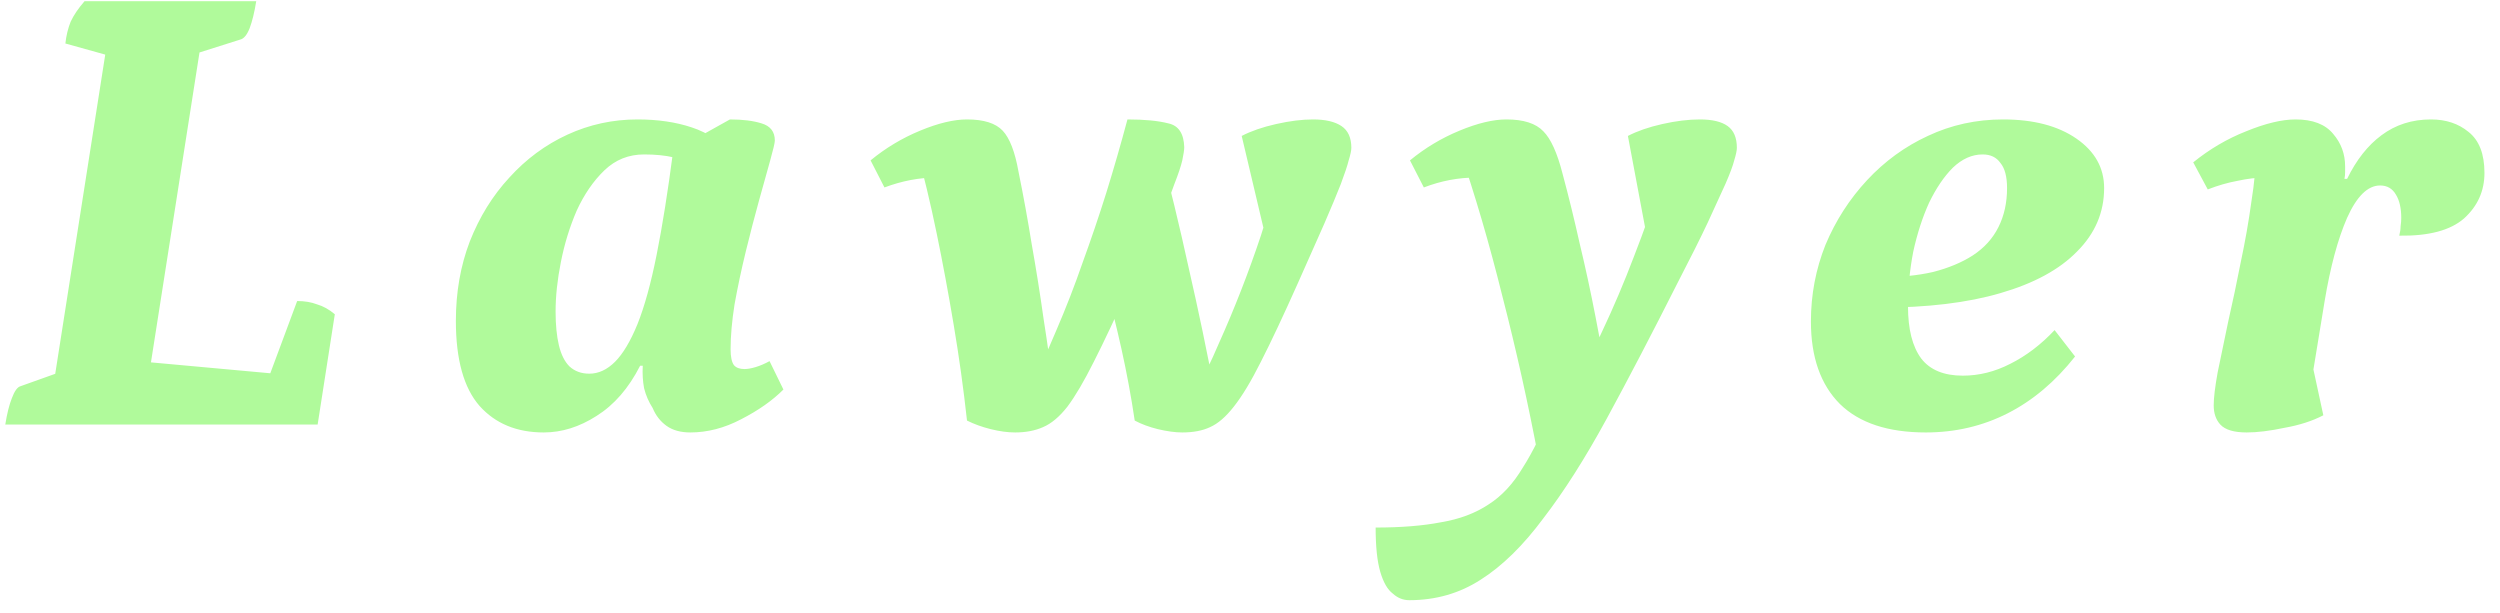 <?xml version="1.0" encoding="UTF-8"?>
<svg xmlns="http://www.w3.org/2000/svg" width="106" height="26" viewBox="0 0 106 26" fill="none">
  <path d="M0.224 18C0.299 17.533 0.392 17.16 0.504 16.88C0.616 16.581 0.737 16.413 0.868 16.376L2.828 15.676L2.268 16.32L4.536 1.844L4.984 2.46L2.772 1.844C2.809 1.508 2.884 1.2 2.996 0.92C3.127 0.64 3.323 0.351 3.584 0.052H10.864C10.789 0.519 10.696 0.901 10.584 1.2C10.472 1.48 10.341 1.639 10.192 1.676L7.98 2.376L8.54 1.704L6.356 15.648L6.132 15.34L11.648 15.844L11.256 16.376L12.6 12.764C12.917 12.764 13.197 12.811 13.44 12.904C13.701 12.979 13.953 13.119 14.196 13.324L13.468 18H0.224ZM23.053 18.336C21.915 18.336 21.009 17.963 20.337 17.216C19.665 16.451 19.329 15.247 19.329 13.604C19.329 12.391 19.525 11.271 19.917 10.244C20.328 9.199 20.888 8.293 21.597 7.528C22.307 6.744 23.128 6.137 24.061 5.708C24.995 5.279 25.984 5.064 27.029 5.064C27.888 5.064 28.653 5.176 29.325 5.4C30.016 5.624 30.641 6.044 31.201 6.66L30.585 7.836C30.38 7.631 30.016 7.369 29.493 7.052C28.989 6.716 28.261 6.548 27.309 6.548C26.656 6.548 26.096 6.772 25.629 7.22C25.163 7.668 24.771 8.237 24.453 8.928C24.155 9.619 23.931 10.347 23.781 11.112C23.632 11.859 23.557 12.559 23.557 13.212C23.557 13.772 23.604 14.248 23.697 14.64C23.791 15.032 23.94 15.331 24.145 15.536C24.369 15.741 24.649 15.844 24.985 15.844C25.377 15.844 25.741 15.676 26.077 15.34C26.413 15.004 26.731 14.472 27.029 13.744C27.328 12.997 27.599 12.017 27.841 10.804C28.084 9.591 28.317 8.125 28.541 6.408L30.949 5.064C31.491 5.064 31.939 5.12 32.293 5.232C32.667 5.344 32.853 5.587 32.853 5.96C32.853 6.053 32.788 6.333 32.657 6.8C32.527 7.267 32.368 7.836 32.181 8.508C31.995 9.18 31.808 9.899 31.621 10.664C31.435 11.429 31.276 12.176 31.145 12.904C31.033 13.613 30.977 14.248 30.977 14.808C30.977 15.125 31.024 15.349 31.117 15.48C31.211 15.592 31.36 15.648 31.565 15.648C31.696 15.648 31.855 15.62 32.041 15.564C32.228 15.508 32.424 15.424 32.629 15.312L33.217 16.516C32.751 16.983 32.153 17.403 31.425 17.776C30.716 18.149 29.997 18.336 29.269 18.336C28.859 18.336 28.523 18.243 28.261 18.056C28 17.869 27.804 17.617 27.673 17.3C27.505 17.039 27.384 16.759 27.309 16.46C27.253 16.161 27.235 15.844 27.253 15.508H27.141C26.656 16.46 26.04 17.169 25.293 17.636C24.565 18.103 23.819 18.336 23.053 18.336ZM43.044 18.336C42.727 18.336 42.382 18.289 42.008 18.196C41.635 18.103 41.299 17.981 41.001 17.832C40.851 16.469 40.664 15.125 40.441 13.8C40.217 12.456 39.974 11.149 39.712 9.88C39.451 8.611 39.162 7.407 38.844 6.268L41.001 7.78C40.739 7.612 40.31 7.528 39.712 7.528C38.984 7.528 38.247 7.668 37.501 7.948L36.913 6.8C37.547 6.277 38.247 5.857 39.013 5.54C39.778 5.223 40.441 5.064 41.001 5.064C41.71 5.064 42.214 5.223 42.513 5.54C42.811 5.857 43.035 6.436 43.184 7.276C43.39 8.284 43.577 9.311 43.745 10.356C43.931 11.401 44.099 12.456 44.248 13.52C44.416 14.584 44.566 15.667 44.697 16.768H43.52C43.968 15.872 44.389 14.957 44.781 14.024C45.191 13.072 45.565 12.111 45.901 11.14C46.255 10.169 46.591 9.18 46.908 8.172C47.226 7.145 47.525 6.109 47.804 5.064C48.532 5.064 49.111 5.12 49.541 5.232C49.97 5.325 50.194 5.661 50.212 6.24C50.212 6.352 50.184 6.539 50.129 6.8C50.072 7.043 49.961 7.379 49.792 7.808C49.643 8.237 49.419 8.797 49.12 9.488C48.822 10.179 48.43 11.019 47.944 12.008C47.328 13.389 46.806 14.5 46.377 15.34C45.966 16.161 45.593 16.796 45.257 17.244C44.92 17.673 44.575 17.963 44.221 18.112C43.885 18.261 43.492 18.336 43.044 18.336ZM50.129 18.336C49.83 18.336 49.484 18.289 49.093 18.196C48.719 18.103 48.392 17.981 48.112 17.832C47.963 16.824 47.776 15.816 47.553 14.808C47.328 13.8 47.077 12.783 46.797 11.756L49.12 6.072C49.587 7.827 50.017 9.6 50.408 11.392C50.819 13.184 51.193 14.976 51.529 16.768H50.605C50.996 16.059 51.351 15.331 51.669 14.584C52.005 13.837 52.322 13.081 52.62 12.316C52.919 11.551 53.199 10.776 53.461 9.992C53.722 9.189 53.974 8.359 54.217 7.5L53.74 10.384L52.648 5.764C53.041 5.559 53.526 5.391 54.105 5.26C54.683 5.129 55.206 5.064 55.672 5.064C56.195 5.064 56.596 5.157 56.877 5.344C57.157 5.531 57.297 5.839 57.297 6.268C57.297 6.38 57.259 6.557 57.184 6.8C57.129 7.024 57.017 7.36 56.849 7.808C56.681 8.237 56.447 8.797 56.148 9.488C55.85 10.16 55.477 11 55.029 12.008C54.413 13.389 53.89 14.5 53.461 15.34C53.05 16.161 52.667 16.796 52.312 17.244C51.977 17.673 51.641 17.963 51.304 18.112C50.987 18.261 50.595 18.336 50.129 18.336ZM59.755 25.448C59.493 25.448 59.26 25.355 59.055 25.168C58.831 25 58.654 24.692 58.523 24.244C58.392 23.796 58.327 23.171 58.327 22.368C59.41 22.368 60.334 22.293 61.099 22.144C61.883 22.013 62.555 21.761 63.115 21.388C63.675 21.033 64.16 20.511 64.571 19.82C65 19.148 65.42 18.289 65.831 17.244L65.243 19.484C64.795 17.113 64.281 14.808 63.703 12.568C63.143 10.309 62.527 8.209 61.855 6.268L63.871 7.78C63.74 7.705 63.563 7.649 63.339 7.612C63.115 7.556 62.863 7.528 62.583 7.528C61.836 7.528 61.099 7.668 60.371 7.948L59.783 6.8C60.417 6.277 61.117 5.857 61.883 5.54C62.648 5.223 63.311 5.064 63.871 5.064C64.599 5.064 65.121 5.232 65.439 5.568C65.756 5.885 66.027 6.483 66.251 7.36C66.512 8.331 66.755 9.32 66.979 10.328C67.222 11.336 67.445 12.372 67.651 13.436C67.856 14.481 68.052 15.545 68.239 16.628L66.391 17.104C66.951 16.096 67.464 15.079 67.931 14.052C68.416 13.025 68.864 11.971 69.275 10.888C69.704 9.787 70.106 8.657 70.479 7.5L69.891 10.384L69.023 5.764C69.415 5.559 69.9 5.391 70.479 5.26C71.058 5.129 71.59 5.064 72.075 5.064C72.597 5.064 72.99 5.157 73.251 5.344C73.512 5.531 73.643 5.839 73.643 6.268C73.643 6.38 73.606 6.557 73.531 6.8C73.475 7.024 73.353 7.351 73.167 7.78C72.98 8.191 72.728 8.741 72.411 9.432C72.094 10.104 71.674 10.944 71.151 11.952C70.049 14.136 69.041 16.068 68.127 17.748C67.212 19.428 66.316 20.837 65.439 21.976C64.58 23.133 63.694 24.001 62.779 24.58C61.883 25.159 60.875 25.448 59.755 25.448ZM81.655 18.336C80.05 18.336 78.837 17.935 78.015 17.132C77.194 16.311 76.783 15.144 76.783 13.632C76.783 12.493 76.989 11.411 77.399 10.384C77.829 9.357 78.417 8.443 79.163 7.64C79.91 6.837 80.769 6.212 81.739 5.764C82.729 5.297 83.793 5.064 84.931 5.064C86.219 5.064 87.255 5.335 88.039 5.876C88.823 6.417 89.215 7.117 89.215 7.976C89.215 9.003 88.833 9.899 88.067 10.664C87.321 11.429 86.238 12.017 84.819 12.428C83.419 12.839 81.711 13.044 79.695 13.044L79.751 11.756C80.573 11.756 81.31 11.681 81.963 11.532C82.617 11.364 83.177 11.131 83.643 10.832C84.129 10.515 84.493 10.113 84.735 9.628C84.978 9.143 85.099 8.592 85.099 7.976C85.099 7.491 85.006 7.136 84.819 6.912C84.651 6.669 84.399 6.548 84.063 6.548C83.615 6.548 83.195 6.735 82.803 7.108C82.43 7.481 82.094 7.976 81.795 8.592C81.515 9.208 81.291 9.899 81.123 10.664C80.974 11.429 80.899 12.204 80.899 12.988C80.899 13.959 81.086 14.696 81.459 15.2C81.833 15.685 82.421 15.928 83.223 15.928C83.914 15.928 84.586 15.76 85.239 15.424C85.911 15.088 86.537 14.612 87.115 13.996L87.983 15.116C87.143 16.18 86.191 16.983 85.127 17.524C84.063 18.065 82.906 18.336 81.655 18.336ZM95.261 18.336C94.72 18.336 94.346 18.224 94.141 18C93.954 17.795 93.861 17.524 93.861 17.188C93.861 16.871 93.917 16.404 94.029 15.788C94.16 15.172 94.309 14.453 94.477 13.632C94.664 12.811 94.841 11.971 95.009 11.112C95.196 10.235 95.345 9.385 95.457 8.564C95.588 7.743 95.653 7.033 95.653 6.436L97.333 7.78C97.202 7.705 97.025 7.649 96.801 7.612C96.577 7.556 96.325 7.528 96.045 7.528C95.69 7.528 95.298 7.575 94.869 7.668C94.458 7.743 94.038 7.864 93.609 8.032L92.993 6.884C93.684 6.324 94.43 5.885 95.233 5.568C96.054 5.232 96.754 5.064 97.333 5.064C98.061 5.064 98.593 5.269 98.929 5.68C99.265 6.072 99.433 6.529 99.433 7.052C99.433 7.127 99.433 7.211 99.433 7.304C99.433 7.397 99.424 7.491 99.405 7.584H99.517C99.909 6.781 100.394 6.165 100.973 5.736C101.57 5.288 102.27 5.064 103.073 5.064C103.708 5.064 104.24 5.241 104.669 5.596C105.117 5.951 105.341 6.529 105.341 7.332C105.341 8.097 105.052 8.741 104.473 9.264C103.894 9.768 102.98 10.011 101.729 9.992C101.766 9.843 101.785 9.712 101.785 9.6C101.804 9.469 101.813 9.348 101.813 9.236C101.813 8.825 101.738 8.499 101.589 8.256C101.44 7.995 101.216 7.864 100.917 7.864C100.394 7.864 99.928 8.321 99.517 9.236C99.125 10.132 98.808 11.308 98.565 12.764L98.005 16.18L97.837 14.5L98.509 17.608C98.042 17.851 97.492 18.028 96.857 18.14C96.241 18.271 95.709 18.336 95.261 18.336Z" fill="#B0FA9B"></path>
</svg>
